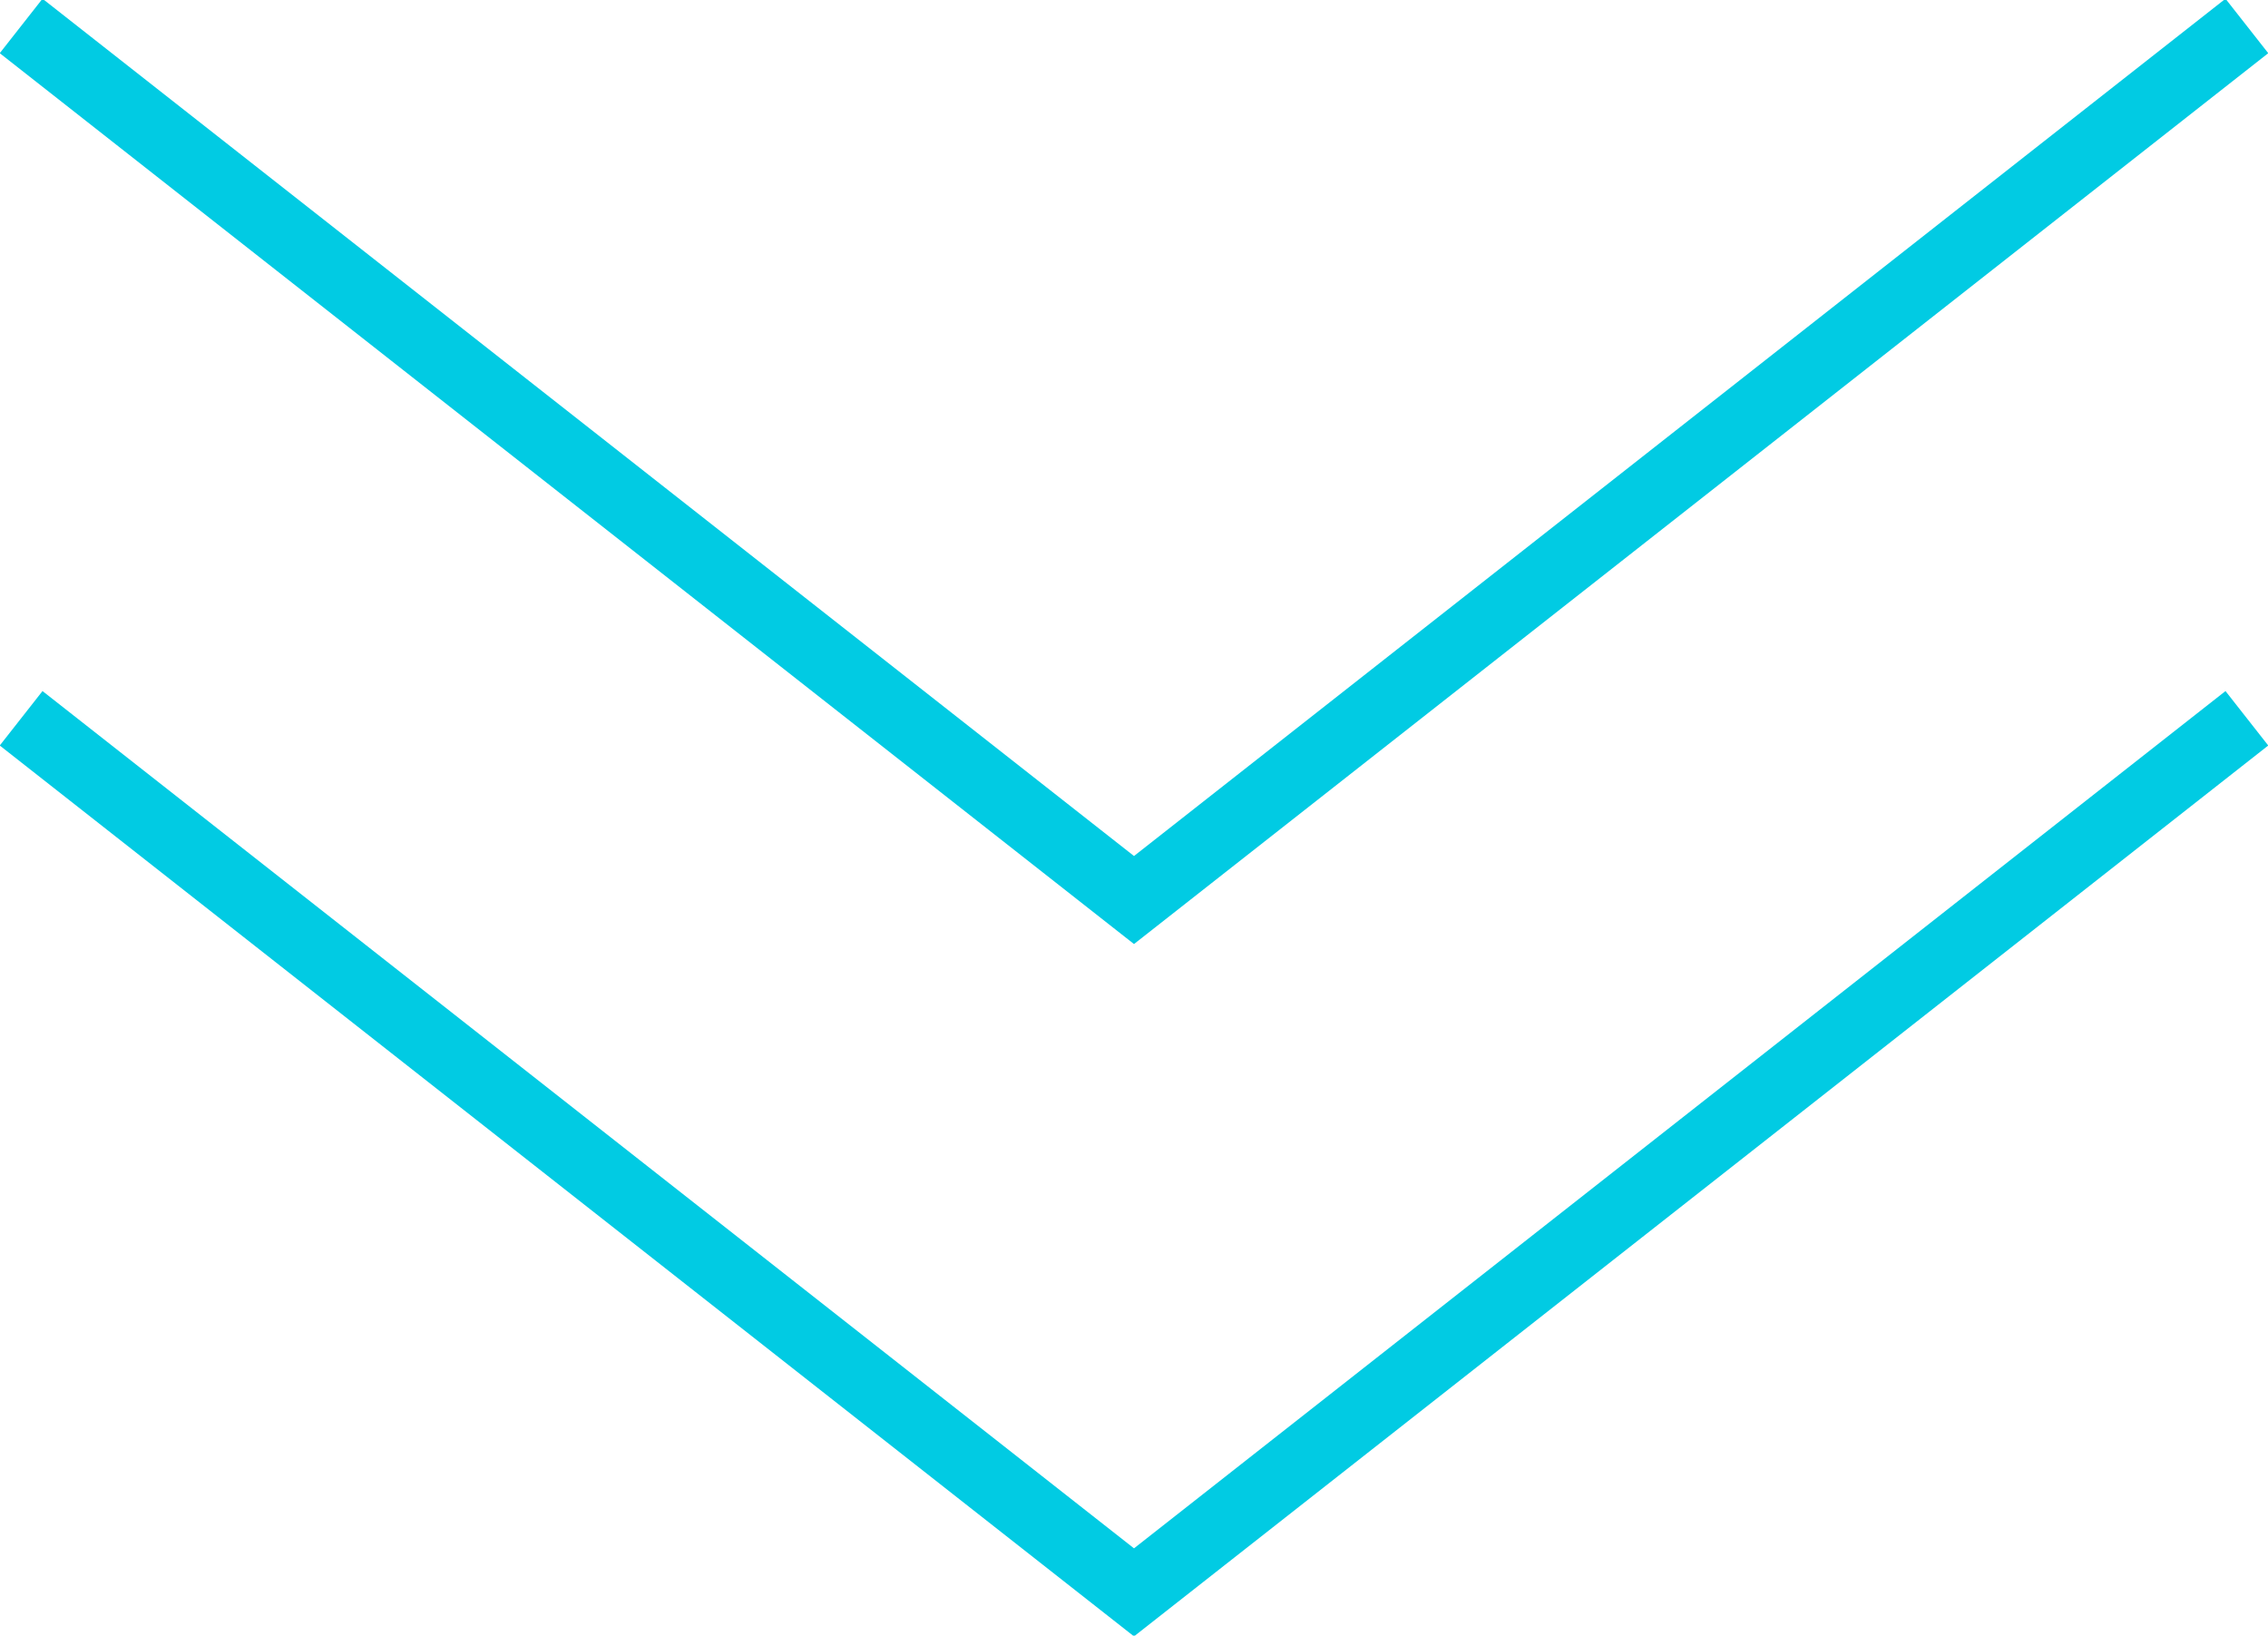 <svg id="グループ_23" data-name="グループ 23" xmlns="http://www.w3.org/2000/svg" width="131.062" height="94.5" viewBox="0 0 131.062 94.5">
  <defs>
    <style>
      .cls-1 {
        fill: none;
        stroke: #01cbe3;
        stroke-width: 4px;
        fill-rule: evenodd;
      }
    </style>
  </defs>
  <path id="長方形_726_のコピー_3" data-name="長方形 726 のコピー 3" class="cls-1" d="M439.81,15572.2l-64.31,50.5-64.31-50.5" transform="translate(-309.969 -15570.7)"/>
  <path id="長方形_726_のコピー_2" data-name="長方形 726 のコピー 2" class="cls-1" d="M439.81,15612.2l-64.31,50.5-64.31-50.5" transform="translate(-309.969 -15570.7)"/>
</svg>
